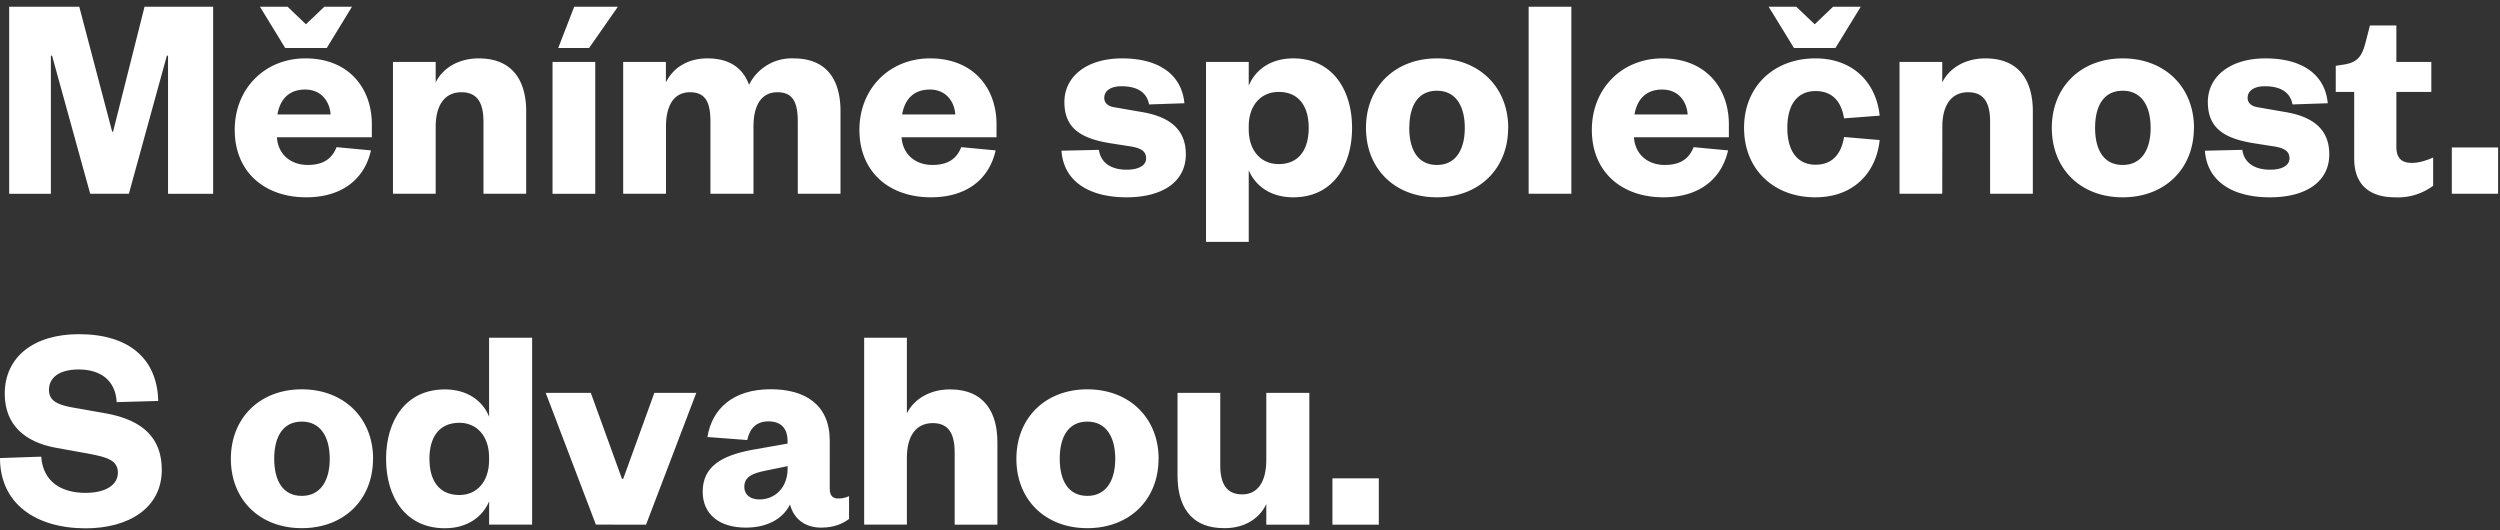 <svg xmlns="http://www.w3.org/2000/svg" width="316" height="67" viewBox="0 0 316 67"><rect x="0" y="0" width="316" height="67" fill="#333333" stroke="none"/><path fill="#fff" d="M11.4 24.49L6.58 7.04h-.15V24.5H1.16V.85h8.86l4.16 15.8h.11L18.27.85h8.67V24.5h-5.7V7.04h-.15l-4.8 17.45zM35.07 14.47c.3-1.76 1.32-3.15 3.5-3.15 2.05 0 3.1 1.5 3.22 3.15zm6.23-8.4L44.49.85H41l-2.33 2.22L36.35.85h-3.49l3.19 5.22zm1.24 12.53c-.6 1.54-1.77 2.25-3.64 2.25-2.1 0-3.75-1.28-3.9-3.5h12v-1.64c0-4.54-2.89-8.33-8.4-8.33-5.1 0-8.93 3.79-8.93 9.04 0 5.3 3.75 8.52 9.04 8.52 4.35 0 7.32-2.14 8.18-5.93zM55.07 24.49h-5.4V7.83h5.4v2.59c.9-1.84 2.92-3.04 5.44-3.04 4.5 0 6 3.11 6 6.68v10.43h-5.4v-9.12c0-2.4-.8-3.71-2.78-3.71-2.18 0-3.26 1.72-3.26 4.35zM74.46 6.07L78.1.85h-5.52l-2.02 5.22zm-4.62 1.76V24.5h5.4V7.83zM100.3 7.38c4.55 0 5.94 3.15 5.94 6.68v10.43h-5.4v-9.12c0-2.4-.6-3.71-2.56-3.71-2.1 0-3.04 1.72-3.04 4.35v8.48H89.8v-9.12c0-2.4-.6-3.71-2.58-3.71-2.07 0-3.04 1.72-3.04 4.35v8.48h-5.41V7.83h5.4v2.59c.9-1.84 2.74-3.04 5.25-3.04 2.93 0 4.54 1.35 5.26 3.34a6 6 0 015.63-3.34zM114.03 14.47c.3-1.76 1.32-3.15 3.5-3.15 2.05 0 3.1 1.5 3.22 3.15zm7.47 4.13c-.6 1.54-1.77 2.25-3.64 2.25-2.1 0-3.75-1.28-3.9-3.5h12v-1.64c0-4.54-2.88-8.33-8.4-8.33-5.1 0-8.93 3.79-8.93 9.04 0 5.3 3.75 8.52 9.04 8.52 4.35 0 7.32-2.14 8.18-5.93zM138.9 18.94c.23 1.61 1.5 2.51 3.53 2.51 1.46 0 2.44-.52 2.44-1.43 0-.82-.53-1.27-1.88-1.5l-2.55-.4c-3.83-.6-5.9-1.92-5.9-5.22 0-3.23 2.82-5.52 7.29-5.52 4.73 0 7.54 2.1 7.88 5.67l-4.47.15c-.26-1.47-1.42-2.3-3.49-2.3-1.35 0-2.17.57-2.17 1.47 0 .68.52 1.09 1.35 1.2l3.22.56c3.64.57 5.74 2.18 5.74 5.37 0 3.49-2.96 5.44-7.5 5.44-4.5 0-7.92-1.84-8.22-5.89zM157.84 15.97c0-2.66 1.54-4.35 3.8-4.35 2.54 0 3.78 1.84 3.78 4.54 0 2.74-1.24 4.58-3.79 4.58-2.25 0-3.79-1.69-3.79-4.4zm0 5.55c.83 1.96 2.74 3.42 5.63 3.42 4.88 0 7.43-3.86 7.43-8.78 0-4.88-2.55-8.78-7.43-8.78-2.89 0-4.8 1.46-5.63 3.45v-3h-5.4v22.74h5.4zM178.14 16.16c0-2.78 1.09-4.69 3.49-4.69 2.36 0 3.52 1.91 3.52 4.69s-1.16 4.69-3.52 4.69c-2.4 0-3.5-1.91-3.5-4.69zm12.5 0c0-5.14-3.69-8.78-9.01-8.78-5.33 0-8.97 3.64-8.97 8.78 0 5.18 3.64 8.78 8.97 8.78 5.32 0 9-3.6 9-8.78zM198.62.85v23.64h-5.4V.85zM206.6 14.47c.3-1.76 1.32-3.15 3.5-3.15 2.06 0 3.11 1.5 3.22 3.15zm7.47 4.13c-.6 1.54-1.76 2.25-3.64 2.25-2.1 0-3.75-1.28-3.9-3.5h12v-1.64c0-4.54-2.88-8.33-8.4-8.33-5.1 0-8.92 3.79-8.92 9.04 0 5.3 3.75 8.52 9.04 8.52 4.35 0 7.31-2.14 8.18-5.93zM232 6.07l3.2-5.22h-3.5l-2.32 2.22-2.33-2.22h-3.49l3.2 5.22zm-2.55 1.31c-5.21 0-9 3.53-9 8.78 0 5.29 3.79 8.78 9 8.78 4.96 0 7.73-3.23 8.14-7.24l-4.5-.38c-.37 2.25-1.57 3.5-3.6 3.5-2.1 0-3.57-1.47-3.57-4.66 0-3.19 1.47-4.65 3.57-4.65 2.03 0 3.23 1.2 3.6 3.45l4.5-.34c-.4-3.98-3.18-7.24-8.14-7.24zM245.5 24.49h-5.4V7.83h5.4v2.59c.9-1.84 2.93-3.04 5.45-3.04 4.5 0 6 3.11 6 6.68v10.43h-5.4v-9.12c0-2.4-.8-3.71-2.78-3.71-2.18 0-3.26 1.72-3.26 4.35zM264.82 16.16c0-2.78 1.09-4.69 3.5-4.69 2.36 0 3.52 1.91 3.52 4.69s-1.16 4.69-3.53 4.69c-2.4 0-3.49-1.91-3.49-4.69zm12.5 0c0-5.14-3.68-8.78-9-8.78-5.34 0-8.97 3.64-8.97 8.78 0 5.18 3.63 8.78 8.96 8.78 5.33 0 9-3.6 9-8.78zM283.43 18.94c.22 1.61 1.5 2.51 3.53 2.51 1.46 0 2.43-.52 2.43-1.43 0-.82-.52-1.27-1.87-1.5l-2.55-.4c-3.83-.6-5.9-1.92-5.9-5.22 0-3.23 2.82-5.52 7.29-5.52 4.72 0 7.54 2.1 7.87 5.67l-4.46.15c-.26-1.47-1.42-2.3-3.5-2.3-1.34 0-2.17.57-2.17 1.47 0 .68.53 1.09 1.36 1.2l3.22.56c3.64.57 5.74 2.18 5.74 5.37 0 3.49-2.96 5.44-7.5 5.44-4.5 0-7.92-1.84-8.22-5.89zM297.57 11.62h-2.33v-3.3l1.2-.19c1.65-.3 2.14-1.16 2.55-2.7l.57-2.21h3.34v4.61h4.42v3.79h-4.42v6.94c0 1.43.67 2.03 1.95 2.03.82 0 1.68-.23 2.7-.68v3.57a7.45 7.45 0 01-4.84 1.46c-2.7 0-5.14-1.16-5.14-4.92zM309.91 18.64h5.85v5.85h-5.85z"/><g><path fill="#fff" d="M5.21 57.72c.23 3.27 2.67 4.58 5.6 4.58 2.5 0 4.09-.98 4.09-2.55 0-1.58-1.4-1.95-3.46-2.36l-4.42-.8C3.27 55.9.6 53.8.6 49.77c0-4.64 3.64-7.53 9.38-7.53 6.42 0 9.9 3.19 10.02 8.44l-5.25.15c-.15-2.78-2.07-4.13-4.8-4.13-2.4 0-3.76.98-3.76 2.59 0 1.35 1.05 1.84 2.78 2.18l4.42.78c4.84.87 7.06 3.27 7.06 7.13 0 4.88-4.24 7.4-9.64 7.4C4.5 66.77 0 63.65 0 57.9zM34.66 57.99c0-2.78 1.09-4.7 3.49-4.7 2.36 0 3.53 1.92 3.53 4.7 0 2.77-1.17 4.69-3.53 4.69-2.4 0-3.49-1.92-3.49-4.7zm12.5 0c0-5.14-3.68-8.78-9.01-8.78s-8.97 3.64-8.97 8.78c0 5.17 3.64 8.77 8.97 8.77s9-3.6 9-8.77zM61.82 58.17c0 2.7-1.54 4.4-3.75 4.4-2.6 0-3.79-1.85-3.79-4.58 0-2.7 1.2-4.55 3.79-4.55 2.21 0 3.75 1.7 3.75 4.36zm0 8.14h5.44V42.69h-5.44v9.98c-.79-2-2.74-3.45-5.59-3.45-4.91 0-7.43 3.9-7.43 8.78 0 4.91 2.52 8.77 7.43 8.77 2.85 0 4.8-1.46 5.6-3.41zM75.32 66.31l-6.34-16.65h5.7l3.94 10.87h.15l3.94-10.87h5.3l-6.35 16.66zM99.55 59.26c0 2.36-1.57 3.87-3.56 3.87-1.16 0-1.91-.6-1.91-1.58 0-1.31 1.05-1.73 2.74-2.07l2.74-.56zm5.33-3.56c0-4.55-3.11-6.5-7.46-6.5-4.77 0-7.43 2.48-8 6.04l5.03.38c.3-1.39 1.1-2.36 2.67-2.36 1.65 0 2.43.93 2.43 2.51v.3l-4.65.82c-3.67.72-6.08 2.07-6.08 5.26 0 2.85 2.1 4.54 5.45 4.54 2.58 0 4.65-1.02 5.59-2.93.48 1.88 1.95 2.93 3.93 2.93 1.65 0 2.7-.49 3.53-1.09v-2.89c-.49.23-.9.3-1.39.3-.67 0-1.05-.37-1.05-1.23zM114.63 66.31h-5.4V42.69h5.4v9.56c.9-1.83 2.93-3.03 5.44-3.03 4.5 0 6 3.1 6 6.67v10.43h-5.4V57.2c0-2.4-.78-3.72-2.77-3.72-2.18 0-3.27 1.73-3.27 4.35zM133.95 57.99c0-2.78 1.09-4.7 3.49-4.7 2.36 0 3.53 1.92 3.53 4.7 0 2.77-1.17 4.69-3.53 4.69-2.4 0-3.49-1.92-3.49-4.7zm12.5 0c0-5.14-3.68-8.78-9.01-8.78s-8.97 3.64-8.97 8.78c0 5.17 3.64 8.77 8.97 8.77s9-3.6 9-8.77zM160.06 49.66h5.44v16.66h-5.44v-2.6c-.9 1.88-2.78 3.04-5.29 3.04-4.5 0-5.93-3.08-5.93-6.64V49.66h5.4v9.15c0 2.36.8 3.68 2.78 3.68 2.03 0 3.04-1.69 3.04-4.36zM168.42 60.46h5.86v5.86h-5.86z"/></g></svg>